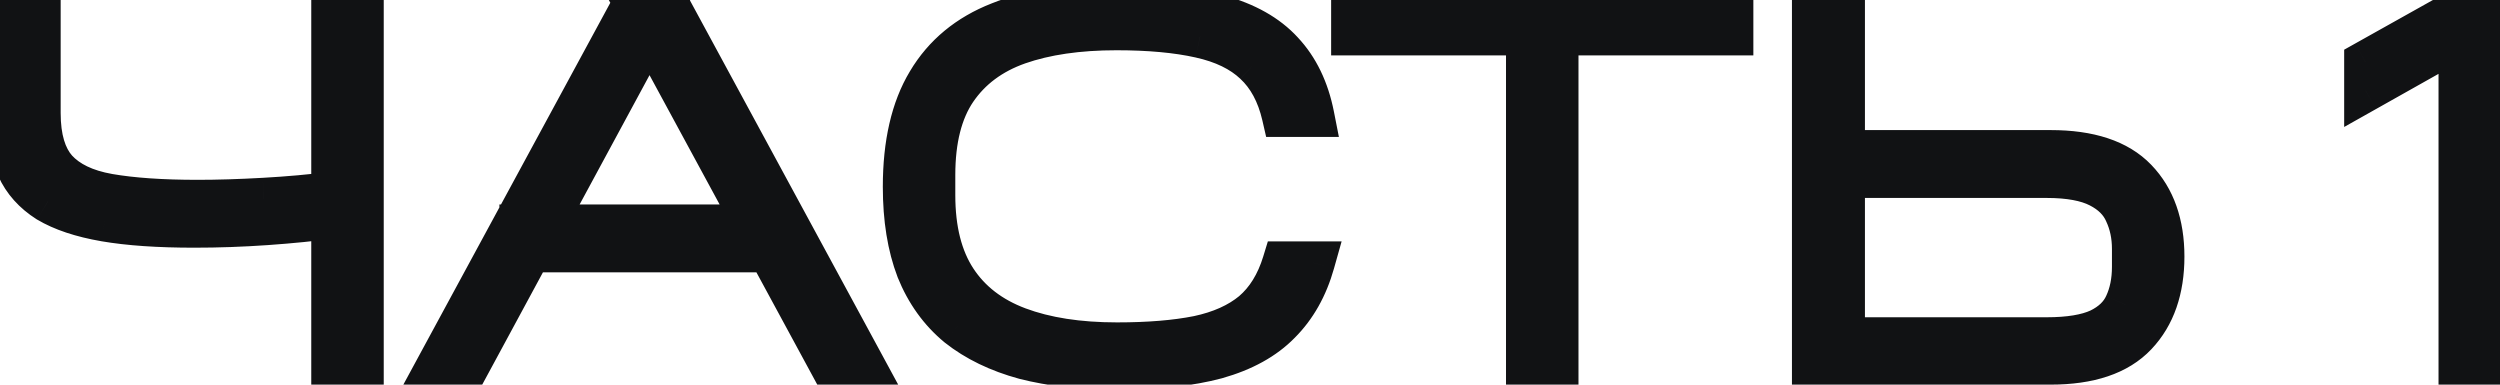 <?xml version="1.0" encoding="UTF-8"?> <svg xmlns="http://www.w3.org/2000/svg" width="117" height="18" viewBox="0 0 117 18" fill="none"> <path d="M15.567 10.16C14.655 10.288 13.623 10.392 12.471 10.472C11.335 10.552 10.207 10.592 9.087 10.592C7.423 10.592 6.031 10.496 4.911 10.304C3.807 10.112 2.919 9.816 2.247 9.416C1.591 9 1.119 8.472 0.831 7.832C0.559 7.176 0.423 6.392 0.423 5.48V0.44H1.839V5.288C1.839 6.472 2.103 7.36 2.631 7.952C3.175 8.544 3.991 8.936 5.079 9.128C6.183 9.32 7.575 9.416 9.255 9.416C10.183 9.416 11.215 9.384 12.351 9.32C13.503 9.256 14.575 9.16 15.567 9.032V0.44H16.959V17H15.567V10.16ZM29.532 0.44H30.924L21.972 17H20.556L29.532 0.44ZM24.372 11.744V10.568H36.372V11.744H24.372ZM29.868 0.44H31.38L40.356 17H38.844L29.868 0.44ZM42.316 8.744C42.316 6.728 42.692 5.096 43.444 3.848C44.196 2.584 45.308 1.664 46.78 1.088C48.268 0.496 50.092 0.2 52.252 0.2C54.156 0.2 55.748 0.384 57.028 0.752C58.308 1.104 59.3 1.664 60.004 2.432C60.724 3.2 61.204 4.192 61.444 5.408H60.052C59.812 4.368 59.372 3.552 58.732 2.96C58.108 2.368 57.252 1.952 56.164 1.712C55.092 1.472 53.788 1.352 52.252 1.352C50.46 1.352 48.924 1.576 47.644 2.024C46.38 2.472 45.404 3.2 44.716 4.208C44.044 5.2 43.708 6.528 43.708 8.192V9.128C43.708 10.76 44.044 12.088 44.716 13.112C45.388 14.136 46.364 14.888 47.644 15.368C48.924 15.848 50.468 16.088 52.276 16.088C53.764 16.088 55.028 15.984 56.068 15.776C57.124 15.552 57.98 15.168 58.636 14.624C59.292 14.064 59.772 13.288 60.076 12.296H61.468C61.148 13.432 60.62 14.368 59.884 15.104C59.164 15.84 58.18 16.384 56.932 16.736C55.684 17.072 54.124 17.24 52.252 17.24C50.636 17.24 49.204 17.08 47.956 16.76C46.724 16.424 45.684 15.92 44.836 15.248C44.004 14.56 43.372 13.68 42.94 12.608C42.524 11.52 42.316 10.232 42.316 8.744ZM71.481 1.592H63.297V0.44H81.057V1.592H72.873V17H71.481V1.592ZM84.863 0.44H86.279V7.088H95.975C97.783 7.088 99.111 7.528 99.959 8.408C100.807 9.288 101.231 10.488 101.231 12.008C101.231 13.544 100.807 14.76 99.959 15.656C99.111 16.552 97.783 17 95.975 17H84.863V0.44ZM99.839 12.488V11.648C99.839 11.024 99.719 10.456 99.479 9.944C99.255 9.432 98.847 9.024 98.255 8.72C97.663 8.416 96.839 8.264 95.783 8.264H86.279V15.848H95.783C96.839 15.848 97.663 15.712 98.255 15.44C98.847 15.152 99.255 14.76 99.479 14.264C99.719 13.752 99.839 13.16 99.839 12.488ZM110.707 2.912L115.123 0.44L115.867 1.328L110.707 4.232V2.912ZM115.123 0.44H116.539V17H115.123V0.44Z" fill="#111214"></path> <path d="M15.567 10.16H16.567V9.01L15.428 9.17L15.567 10.16ZM12.471 10.472L12.402 9.474L12.401 9.474L12.471 10.472ZM4.911 10.304L4.74 11.289L4.742 11.29L4.911 10.304ZM2.247 9.416L1.712 10.261L1.724 10.268L1.736 10.275L2.247 9.416ZM0.831 7.832L-0.093 8.215L-0.087 8.229L-0.081 8.242L0.831 7.832ZM0.423 0.44V-0.56H-0.577V0.44H0.423ZM1.839 0.44H2.839V-0.56H1.839V0.44ZM2.631 7.952L1.885 8.618L1.89 8.623L1.895 8.629L2.631 7.952ZM5.079 9.128L4.905 10.113L4.908 10.113L5.079 9.128ZM12.351 9.32L12.296 8.322L12.295 8.322L12.351 9.32ZM15.567 9.032L15.695 10.024L16.567 9.911V9.032H15.567ZM15.567 0.44V-0.56H14.567V0.44H15.567ZM16.959 0.44H17.959V-0.56H16.959V0.44ZM16.959 17V18H17.959V17H16.959ZM15.567 17H14.567V18H15.567V17ZM15.428 9.17C14.544 9.294 13.536 9.396 12.402 9.474L12.54 11.47C13.71 11.388 14.766 11.282 15.706 11.15L15.428 9.17ZM12.401 9.474C11.288 9.553 10.183 9.592 9.087 9.592V11.592C10.231 11.592 11.382 11.551 12.541 11.47L12.401 9.474ZM9.087 9.592C7.456 9.592 6.125 9.498 5.08 9.318L4.742 11.29C5.937 11.495 7.39 11.592 9.087 11.592V9.592ZM5.082 9.319C4.051 9.139 3.291 8.874 2.759 8.557L1.736 10.275C2.547 10.758 3.563 11.085 4.74 11.289L5.082 9.319ZM2.783 8.571C2.274 8.249 1.942 7.864 1.743 7.422L-0.081 8.242C0.296 9.08 0.909 9.751 1.712 10.261L2.783 8.571ZM1.755 7.449C1.545 6.944 1.423 6.296 1.423 5.48H-0.577C-0.577 6.488 -0.427 7.408 -0.093 8.215L1.755 7.449ZM1.423 5.48V0.44H-0.577V5.48H1.423ZM0.423 1.44H1.839V-0.56H0.423V1.44ZM0.839 0.44V5.288H2.839V0.44H0.839ZM0.839 5.288C0.839 6.6 1.129 7.77 1.885 8.618L3.377 7.286C3.077 6.95 2.839 6.344 2.839 5.288H0.839ZM1.895 8.629C2.634 9.433 3.681 9.897 4.905 10.113L5.253 8.143C4.301 7.975 3.716 7.655 3.367 7.275L1.895 8.629ZM4.908 10.113C6.089 10.319 7.543 10.416 9.255 10.416V8.416C7.607 8.416 6.277 8.321 5.25 8.143L4.908 10.113ZM9.255 10.416C10.206 10.416 11.257 10.383 12.407 10.318L12.295 8.322C11.174 8.385 10.161 8.416 9.255 8.416V10.416ZM12.407 10.319C13.579 10.253 14.676 10.155 15.695 10.024L15.439 8.04C14.475 8.165 13.427 8.259 12.296 8.322L12.407 10.319ZM16.567 9.032V0.44H14.567V9.032H16.567ZM15.567 1.44H16.959V-0.56H15.567V1.44ZM15.959 0.44V17H17.959V0.44H15.959ZM16.959 16H15.567V18H16.959V16ZM16.567 17V10.16H14.567V17H16.567ZM29.532 0.44V-0.56H28.936L28.653 -0.037L29.532 0.44ZM30.924 0.44L31.804 0.916L32.601 -0.56H30.924V0.44ZM21.972 17V18H22.568L22.852 17.476L21.972 17ZM20.556 17L19.677 16.523L18.877 18H20.556V17ZM24.372 11.744H23.372V12.744H24.372V11.744ZM24.372 10.568V9.568H23.372V10.568H24.372ZM36.372 10.568H37.372V9.568H36.372V10.568ZM36.372 11.744V12.744H37.372V11.744H36.372ZM29.868 0.44V-0.56H28.189L28.989 0.917L29.868 0.44ZM31.38 0.44L32.259 -0.037L31.975 -0.56H31.38V0.44ZM40.356 17V18H42.035L41.235 16.523L40.356 17ZM38.844 17L37.965 17.477L38.248 18H38.844V17ZM29.532 1.44H30.924V-0.56H29.532V1.44ZM30.044 -0.036L21.092 16.524L22.852 17.476L31.804 0.916L30.044 -0.036ZM21.972 16H20.556V18H21.972V16ZM21.435 17.477L30.411 0.917L28.653 -0.037L19.677 16.523L21.435 17.477ZM25.372 11.744V10.568H23.372V11.744H25.372ZM24.372 11.568H36.372V9.568H24.372V11.568ZM35.372 10.568V11.744H37.372V10.568H35.372ZM36.372 10.744H24.372V12.744H36.372V10.744ZM29.868 1.44H31.38V-0.56H29.868V1.44ZM30.501 0.917L39.477 17.477L41.235 16.523L32.259 -0.037L30.501 0.917ZM40.356 16H38.844V18H40.356V16ZM39.723 16.523L30.747 -0.037L28.989 0.917L37.965 17.477L39.723 16.523ZM43.444 3.848L44.3 4.364L44.303 4.359L43.444 3.848ZM46.78 1.088L47.144 2.019L47.15 2.017L46.78 1.088ZM57.028 0.752L56.752 1.713L56.763 1.716L57.028 0.752ZM60.004 2.432L59.267 3.108L59.274 3.116L60.004 2.432ZM61.444 5.408V6.408H62.66L62.425 5.214L61.444 5.408ZM60.052 5.408L59.078 5.633L59.256 6.408H60.052V5.408ZM58.732 2.96L58.044 3.686L58.053 3.694L58.732 2.96ZM56.164 1.712L55.945 2.688L55.949 2.689L56.164 1.712ZM47.644 2.024L47.313 1.08L47.31 1.081L47.644 2.024ZM44.716 4.208L43.89 3.644L43.888 3.647L44.716 4.208ZM44.716 13.112L43.88 13.661L43.88 13.661L44.716 13.112ZM47.644 15.368L47.995 14.432L47.995 14.432L47.644 15.368ZM56.068 15.776L56.264 16.757L56.275 16.754L56.068 15.776ZM58.636 14.624L59.274 15.394L59.28 15.389L59.285 15.385L58.636 14.624ZM60.076 12.296V11.296H59.336L59.12 12.003L60.076 12.296ZM61.468 12.296L62.43 12.567L62.788 11.296H61.468V12.296ZM59.884 15.104L59.177 14.397L59.169 14.405L59.884 15.104ZM56.932 16.736L57.192 17.702L57.203 17.698L56.932 16.736ZM47.956 16.76L47.693 17.725L47.7 17.727L47.708 17.729L47.956 16.76ZM44.836 15.248L44.199 16.019L44.207 16.025L44.215 16.032L44.836 15.248ZM42.94 12.608L42.006 12.965L42.009 12.973L42.012 12.982L42.94 12.608ZM43.316 8.744C43.316 6.843 43.672 5.408 44.3 4.364L42.587 3.332C41.712 4.784 41.316 6.613 41.316 8.744H43.316ZM44.303 4.359C44.933 3.301 45.863 2.521 47.144 2.019L46.416 0.157C44.753 0.807 43.459 1.867 42.584 3.337L44.303 4.359ZM47.15 2.017C48.487 1.485 50.177 1.2 52.252 1.2V-0.8C50.007 -0.8 48.049 -0.493 46.41 0.159L47.15 2.017ZM52.252 1.2C54.099 1.2 55.591 1.379 56.752 1.713L57.304 -0.209C55.905 -0.611 54.213 -0.8 52.252 -0.8V1.2ZM56.763 1.716C57.911 2.032 58.72 2.512 59.267 3.108L60.741 1.756C59.879 0.816 58.705 0.176 57.293 -0.212L56.763 1.716ZM59.274 3.116C59.845 3.725 60.253 4.536 60.463 5.602L62.425 5.214C62.155 3.848 61.603 2.675 60.733 1.748L59.274 3.116ZM61.444 4.408H60.052V6.408H61.444V4.408ZM61.026 5.183C60.751 3.992 60.228 2.982 59.411 2.226L58.053 3.694C58.515 4.122 58.872 4.744 59.078 5.633L61.026 5.183ZM59.42 2.235C58.631 1.486 57.593 1.003 56.379 0.735L55.949 2.689C56.91 2.901 57.585 3.25 58.044 3.685L59.42 2.235ZM56.382 0.736C55.217 0.475 53.835 0.352 52.252 0.352V2.352C53.741 2.352 54.967 2.469 55.945 2.688L56.382 0.736ZM52.252 0.352C50.381 0.352 48.728 0.585 47.313 1.08L47.974 2.968C49.12 2.567 50.538 2.352 52.252 2.352V0.352ZM47.31 1.081C45.867 1.593 44.709 2.444 43.89 3.644L45.542 4.772C46.098 3.956 46.893 3.351 47.978 2.967L47.31 1.081ZM43.888 3.647C43.068 4.858 42.708 6.403 42.708 8.192H44.708C44.708 6.653 45.02 5.542 45.544 4.769L43.888 3.647ZM42.708 8.192V9.128H44.708V8.192H42.708ZM42.708 9.128C42.708 10.892 43.071 12.428 43.88 13.661L45.552 12.563C45.017 11.748 44.708 10.629 44.708 9.128H42.708ZM43.88 13.661C44.682 14.883 45.838 15.759 47.293 16.304L47.995 14.432C46.889 14.017 46.094 13.389 45.552 12.563L43.88 13.661ZM47.293 16.304C48.715 16.838 50.385 17.088 52.276 17.088V15.088C50.551 15.088 49.133 14.858 47.995 14.432L47.293 16.304ZM52.276 17.088C53.806 17.088 55.139 16.982 56.264 16.757L55.872 14.795C54.916 14.986 53.722 15.088 52.276 15.088V17.088ZM56.275 16.754C57.449 16.505 58.465 16.065 59.274 15.394L57.998 13.854C57.495 14.271 56.799 14.599 55.86 14.798L56.275 16.754ZM59.285 15.385C60.113 14.678 60.684 13.726 61.032 12.589L59.12 12.003C58.86 12.85 58.471 13.45 57.987 13.863L59.285 15.385ZM60.076 13.296H61.468V11.296H60.076V13.296ZM60.505 12.025C60.225 13.018 59.776 13.797 59.177 14.397L60.591 15.811C61.464 14.939 62.07 13.845 62.43 12.567L60.505 12.025ZM59.169 14.405C58.599 14.987 57.783 15.457 56.66 15.774L57.203 17.698C58.577 17.311 59.729 16.693 60.599 15.803L59.169 14.405ZM56.672 15.77C55.537 16.076 54.072 16.24 52.252 16.24V18.24C54.176 18.24 55.831 18.068 57.192 17.702L56.672 15.77ZM52.252 16.24C50.7 16.24 49.354 16.086 48.204 15.791L47.708 17.729C49.054 18.074 50.572 18.24 52.252 18.24V16.24ZM48.219 15.795C47.094 15.489 46.182 15.039 45.457 14.464L44.215 16.032C45.186 16.801 46.354 17.36 47.693 17.725L48.219 15.795ZM45.473 14.477C44.778 13.903 44.242 13.163 43.867 12.234L42.012 12.982C42.502 14.197 43.229 15.217 44.199 16.019L45.473 14.477ZM43.874 12.251C43.512 11.304 43.316 10.142 43.316 8.744H41.316C41.316 10.322 41.536 11.736 42.006 12.965L43.874 12.251ZM71.481 1.592H72.481V0.592H71.481V1.592ZM63.297 1.592H62.297V2.592H63.297V1.592ZM63.297 0.44V-0.56H62.297V0.44H63.297ZM81.057 0.44H82.057V-0.56H81.057V0.44ZM81.057 1.592V2.592H82.057V1.592H81.057ZM72.873 1.592V0.592H71.873V1.592H72.873ZM72.873 17V18H73.873V17H72.873ZM71.481 17H70.481V18H71.481V17ZM71.481 0.592H63.297V2.592H71.481V0.592ZM64.297 1.592V0.44H62.297V1.592H64.297ZM63.297 1.44H81.057V-0.56H63.297V1.44ZM80.057 0.44V1.592H82.057V0.44H80.057ZM81.057 0.592H72.873V2.592H81.057V0.592ZM71.873 1.592V17H73.873V1.592H71.873ZM72.873 16H71.481V18H72.873V16ZM72.481 17V1.592H70.481V17H72.481ZM84.863 0.44V-0.56H83.863V0.44H84.863ZM86.279 0.44H87.279V-0.56H86.279V0.44ZM86.279 7.088H85.279V8.088H86.279V7.088ZM99.959 8.408L100.679 7.714L100.679 7.714L99.959 8.408ZM99.959 15.656L100.685 16.343L100.685 16.343L99.959 15.656ZM84.863 17H83.863V18H84.863V17ZM99.479 9.944L98.563 10.345L98.568 10.357L98.573 10.368L99.479 9.944ZM98.255 8.72L98.712 7.83L98.712 7.83L98.255 8.72ZM86.279 8.264V7.264H85.279V8.264H86.279ZM86.279 15.848H85.279V16.848H86.279V15.848ZM98.255 15.44L98.672 16.349L98.682 16.344L98.692 16.339L98.255 15.44ZM99.479 14.264L98.573 13.839L98.567 13.852L99.479 14.264ZM84.863 1.44H86.279V-0.56H84.863V1.44ZM85.279 0.44V7.088H87.279V0.44H85.279ZM86.279 8.088H95.975V6.088H86.279V8.088ZM95.975 8.088C97.641 8.088 98.654 8.495 99.239 9.102L100.679 7.714C99.568 6.561 97.924 6.088 95.975 6.088V8.088ZM99.239 9.102C99.866 9.753 100.231 10.68 100.231 12.008H102.231C102.231 10.296 101.748 8.823 100.679 7.714L99.239 9.102ZM100.231 12.008C100.231 13.354 99.864 14.301 99.233 14.969L100.685 16.343C101.749 15.219 102.231 13.734 102.231 12.008H100.231ZM99.233 14.969C98.647 15.588 97.637 16 95.975 16V18C97.929 18 99.575 17.516 100.685 16.343L99.233 14.969ZM95.975 16H84.863V18H95.975V16ZM85.863 17V0.44H83.863V17H85.863ZM100.839 12.488V11.648H98.839V12.488H100.839ZM100.839 11.648C100.839 10.893 100.693 10.178 100.384 9.52L98.573 10.368C98.745 10.734 98.839 11.155 98.839 11.648H100.839ZM100.395 9.543C100.062 8.782 99.468 8.219 98.712 7.83L97.798 9.61C98.226 9.829 98.448 10.082 98.563 10.345L100.395 9.543ZM98.712 7.83C97.919 7.423 96.914 7.264 95.783 7.264V9.264C96.764 9.264 97.407 9.409 97.798 9.61L98.712 7.83ZM95.783 7.264H86.279V9.264H95.783V7.264ZM85.279 8.264V15.848H87.279V8.264H85.279ZM86.279 16.848H95.783V14.848H86.279V16.848ZM95.783 16.848C96.904 16.848 97.893 16.707 98.672 16.349L97.837 14.531C97.433 14.717 96.774 14.848 95.783 14.848V16.848ZM98.692 16.339C99.449 15.971 100.051 15.427 100.39 14.676L98.567 13.852C98.459 14.093 98.245 14.333 97.817 14.541L98.692 16.339ZM100.384 14.688C100.697 14.021 100.839 13.279 100.839 12.488H98.839C98.839 13.041 98.74 13.483 98.573 13.84L100.384 14.688ZM110.707 2.912L110.219 2.039L109.707 2.326V2.912H110.707ZM115.123 0.44L115.89 -0.202L115.358 -0.837L114.635 -0.433L115.123 0.44ZM115.867 1.328L116.358 2.199L117.407 1.609L116.634 0.686L115.867 1.328ZM110.707 4.232H109.707V5.942L111.198 5.103L110.707 4.232ZM115.123 0.44V-0.56H114.123V0.44H115.123ZM116.539 0.44H117.539V-0.56H116.539V0.44ZM116.539 17V18H117.539V17H116.539ZM115.123 17H114.123V18H115.123V17ZM111.196 3.785L115.612 1.313L114.635 -0.433L110.219 2.039L111.196 3.785ZM114.357 1.082L115.101 1.97L116.634 0.686L115.89 -0.202L114.357 1.082ZM115.377 0.457L110.217 3.361L111.198 5.103L116.358 2.199L115.377 0.457ZM111.707 4.232V2.912H109.707V4.232H111.707ZM115.123 1.44H116.539V-0.56H115.123V1.44ZM115.539 0.44V17H117.539V0.44H115.539ZM116.539 16H115.123V18H116.539V16ZM116.123 17V0.44H114.123V17H116.123Z" fill="#111214"></path> </svg> 